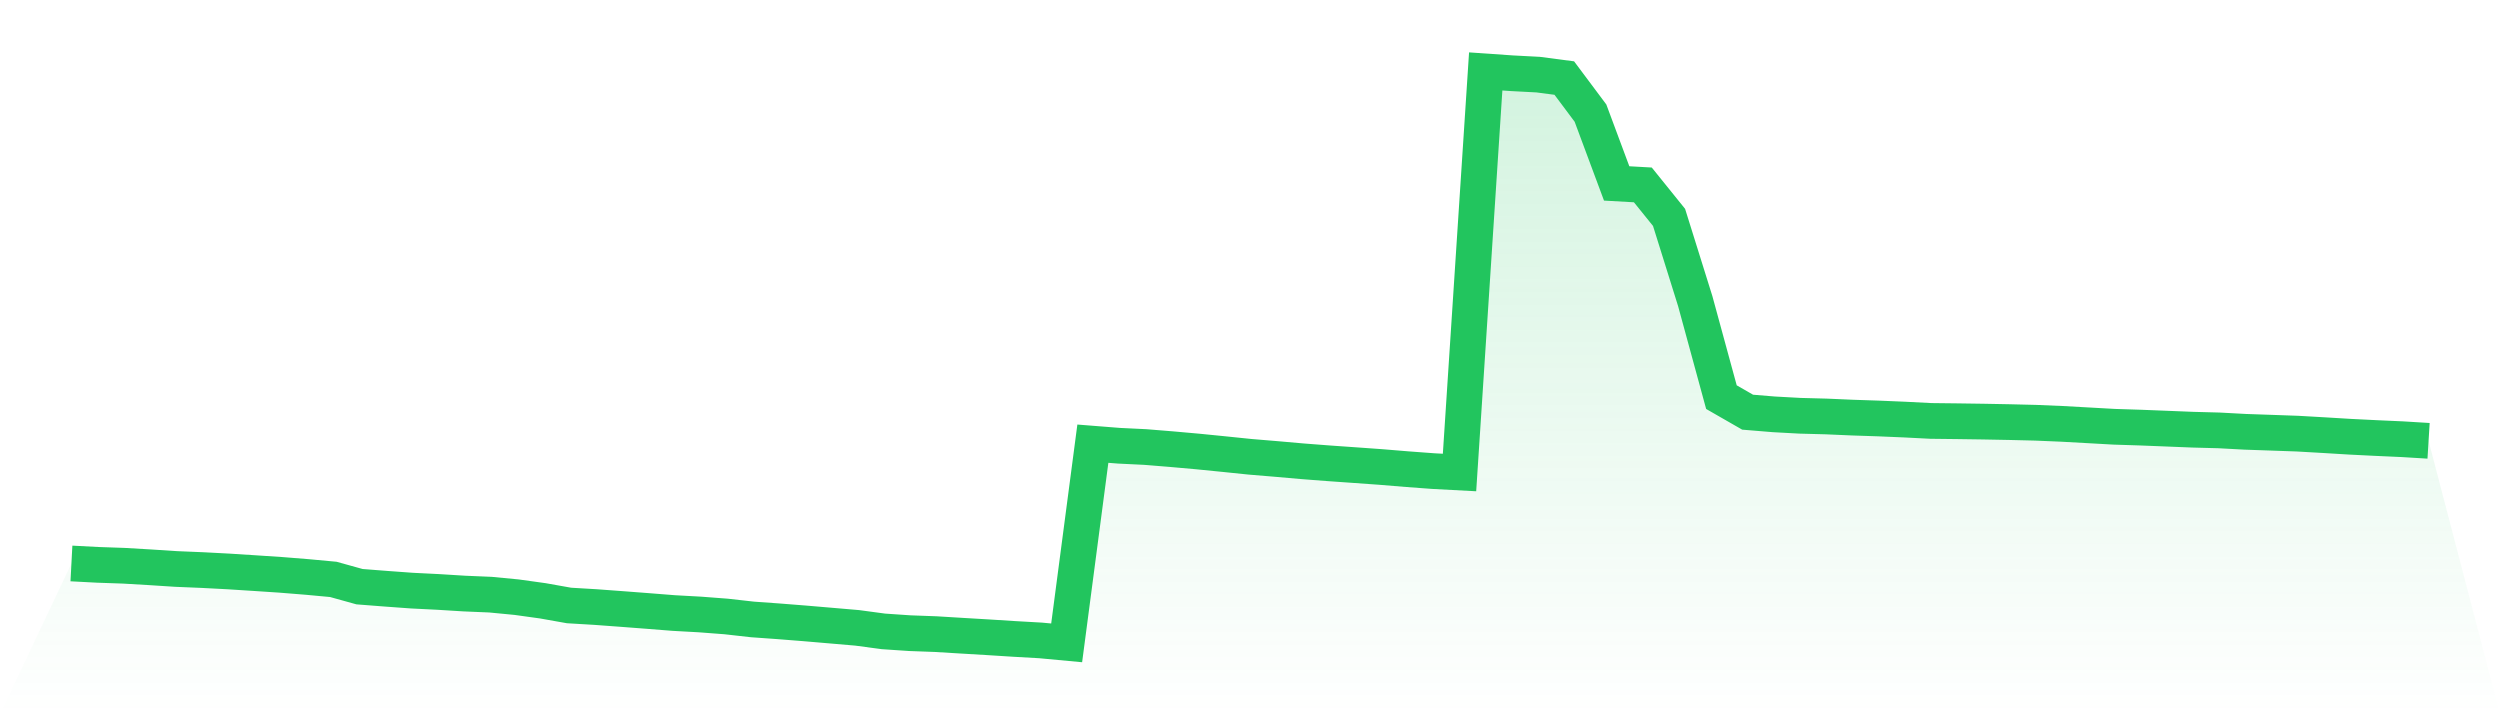 <svg viewBox="0 0 140 40" xmlns="http://www.w3.org/2000/svg">
<defs>
<linearGradient id="gradient" x1="0" x2="0" y1="0" y2="1">
<stop offset="0%" stop-color="#22c55e" stop-opacity="0.2"/>
<stop offset="100%" stop-color="#22c55e" stop-opacity="0"/>
</linearGradient>
</defs>
<path d="M4,31.554 L4,31.554 L5.467,31.631 L6.933,31.682 L8.4,31.768 L9.867,31.863 L11.333,31.924 L12.8,32.001 L14.267,32.095 L15.733,32.192 L17.2,32.31 L18.667,32.446 L20.133,32.854 L21.6,32.968 L23.067,33.075 L24.533,33.148 L26,33.239 L27.467,33.301 L28.933,33.442 L30.4,33.646 L31.867,33.907 L33.333,33.994 L34.8,34.102 L36.267,34.214 L37.733,34.33 L39.2,34.411 L40.667,34.523 L42.133,34.688 L43.6,34.793 L45.067,34.909 L46.533,35.034 L48,35.16 L49.467,35.357 L50.933,35.457 L52.4,35.511 L53.867,35.6 L55.333,35.687 L56.8,35.78 L58.267,35.863 L59.733,36 L61.2,24.846 L62.667,24.962 L64.133,25.033 L65.6,25.152 L67.067,25.283 L68.533,25.429 L70,25.58 L71.467,25.702 L72.933,25.831 L74.4,25.944 L75.867,26.047 L77.333,26.152 L78.8,26.273 L80.267,26.382 L81.733,26.46 L83.2,4 L84.667,4.102 L86.133,4.179 L87.6,4.371 L89.067,6.334 L90.533,10.272 L92,10.355 L93.467,12.174 L94.933,16.862 L96.4,22.24 L97.867,23.082 L99.333,23.203 L100.8,23.283 L102.267,23.322 L103.733,23.386 L105.2,23.435 L106.667,23.497 L108.133,23.572 L109.6,23.589 L111.067,23.61 L112.533,23.638 L114,23.674 L115.467,23.736 L116.933,23.817 L118.4,23.899 L119.867,23.946 L121.333,24.004 L122.8,24.063 L124.267,24.102 L125.733,24.181 L127.2,24.232 L128.667,24.284 L130.133,24.368 L131.6,24.457 L133.067,24.53 L134.533,24.596 L136,24.686 L140,40 L0,40 z" fill="url(#gradient)"/>
<path d="M4,31.554 L4,31.554 L5.467,31.631 L6.933,31.682 L8.4,31.768 L9.867,31.863 L11.333,31.924 L12.8,32.001 L14.267,32.095 L15.733,32.192 L17.2,32.31 L18.667,32.446 L20.133,32.854 L21.6,32.968 L23.067,33.075 L24.533,33.148 L26,33.239 L27.467,33.301 L28.933,33.442 L30.4,33.646 L31.867,33.907 L33.333,33.994 L34.8,34.102 L36.267,34.214 L37.733,34.33 L39.2,34.411 L40.667,34.523 L42.133,34.688 L43.6,34.793 L45.067,34.909 L46.533,35.034 L48,35.16 L49.467,35.357 L50.933,35.457 L52.4,35.511 L53.867,35.6 L55.333,35.687 L56.8,35.78 L58.267,35.863 L59.733,36 L61.2,24.846 L62.667,24.962 L64.133,25.033 L65.6,25.152 L67.067,25.283 L68.533,25.429 L70,25.58 L71.467,25.702 L72.933,25.831 L74.4,25.944 L75.867,26.047 L77.333,26.152 L78.8,26.273 L80.267,26.382 L81.733,26.46 L83.2,4 L84.667,4.102 L86.133,4.179 L87.6,4.371 L89.067,6.334 L90.533,10.272 L92,10.355 L93.467,12.174 L94.933,16.862 L96.4,22.24 L97.867,23.082 L99.333,23.203 L100.8,23.283 L102.267,23.322 L103.733,23.386 L105.2,23.435 L106.667,23.497 L108.133,23.572 L109.6,23.589 L111.067,23.61 L112.533,23.638 L114,23.674 L115.467,23.736 L116.933,23.817 L118.4,23.899 L119.867,23.946 L121.333,24.004 L122.8,24.063 L124.267,24.102 L125.733,24.181 L127.2,24.232 L128.667,24.284 L130.133,24.368 L131.6,24.457 L133.067,24.53 L134.533,24.596 L136,24.686" fill="none" stroke="#22c55e" stroke-width="2"/>
</svg>
